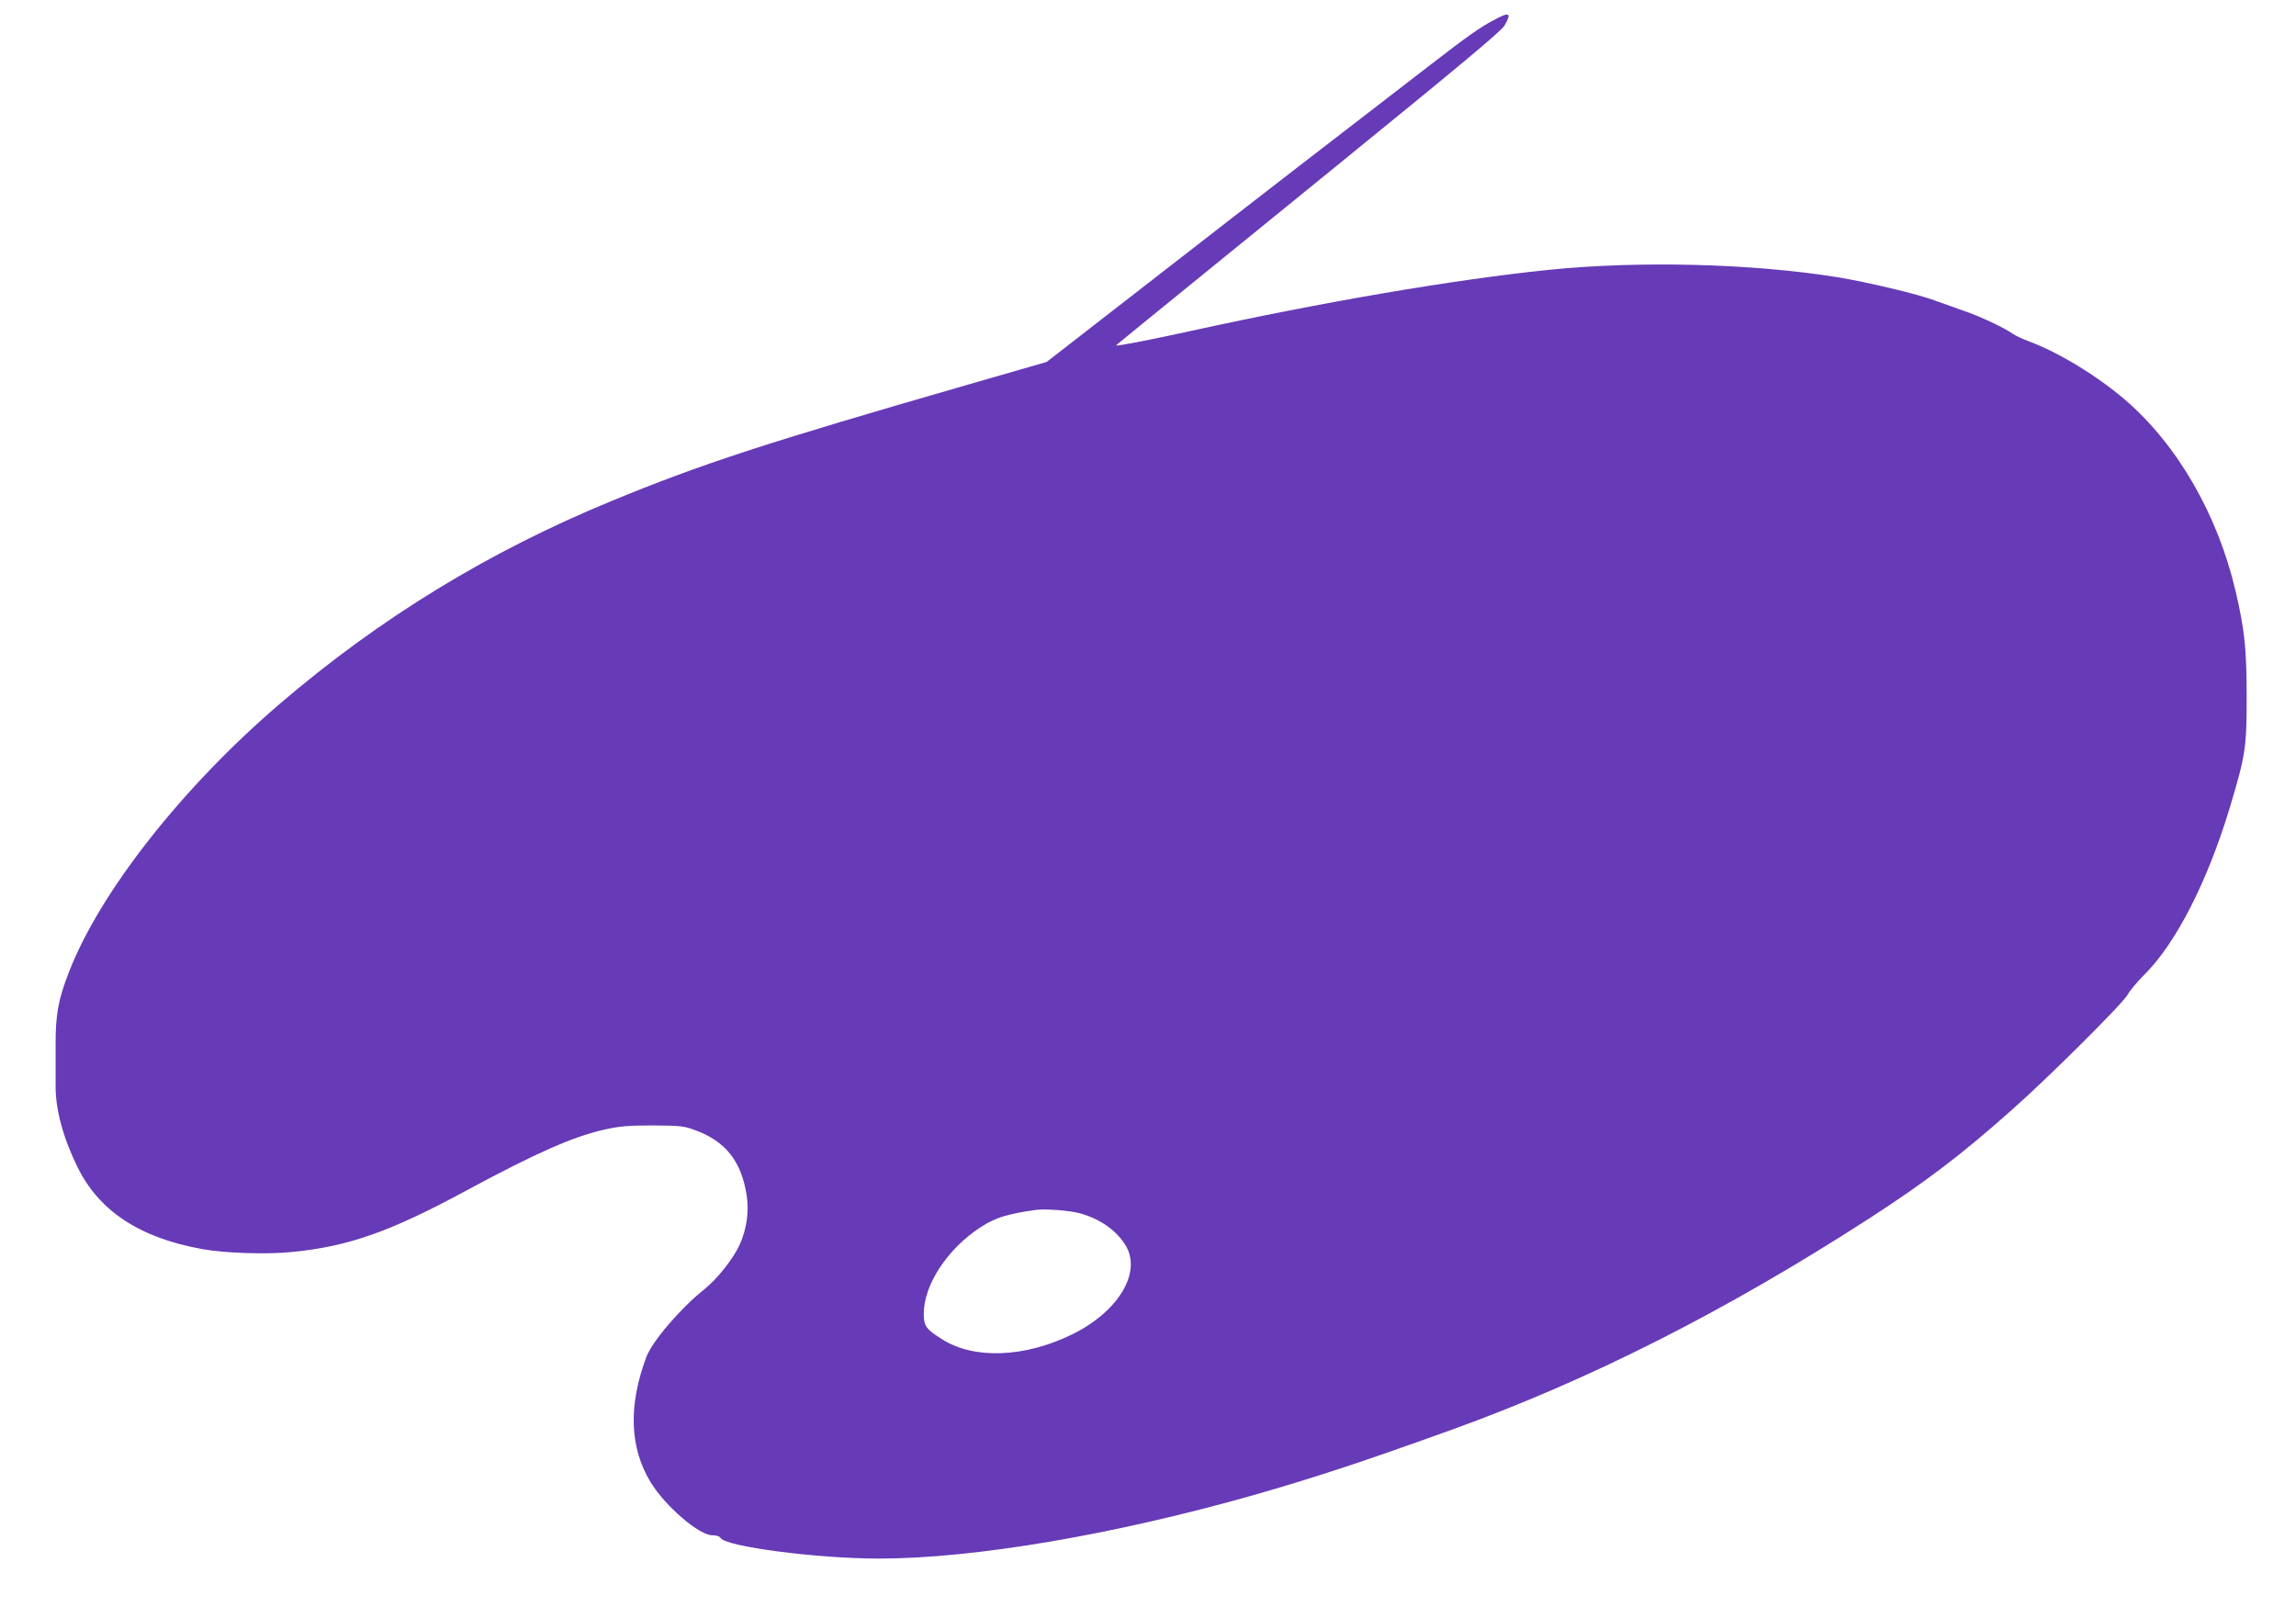 <?xml version="1.0" standalone="no"?>
<!DOCTYPE svg PUBLIC "-//W3C//DTD SVG 20010904//EN"
 "http://www.w3.org/TR/2001/REC-SVG-20010904/DTD/svg10.dtd">
<svg version="1.0" xmlns="http://www.w3.org/2000/svg"
 width="1280pt" height="896pt" viewBox="0 0 1280 896"
 preserveAspectRatio="xMidYMid meet">
<g transform="translate(0,896) scale(0.1,-0.1)"
fill="#673ab7" stroke="none">
<path d="M8322 8845 c-71 -38 -143 -88 -347 -246 -526 -405 -942 -726 -1500
-1160 l-640 -497 -440 -127 c-1127 -325 -1485 -442 -1985 -648 -685 -282
-1292 -653 -1850 -1131 -544 -466 -1004 -1051 -1176 -1497 -60 -154 -75 -239
-74 -411 0 -84 0 -186 0 -226 0 -129 41 -283 121 -447 120 -247 349 -398 700
-460 123 -22 354 -30 493 -16 320 31 552 113 987 349 381 205 585 295 759 334
87 19 134 23 270 23 146 -1 172 -3 229 -24 175 -62 265 -175 294 -369 13 -88
0 -183 -38 -269 -36 -80 -125 -193 -199 -252 -133 -106 -291 -291 -323 -378
-101 -271 -93 -504 24 -697 82 -134 270 -296 344 -296 23 0 41 -6 46 -15 28
-48 536 -115 883 -115 529 0 1307 132 2089 354 338 97 604 184 1106 365 767
277 1522 659 2319 1173 317 205 519 358 800 608 209 185 625 599 648 645 11
21 53 71 92 110 176 174 352 519 476 929 89 296 95 336 95 621 0 269 -12 376
-62 590 -100 427 -325 816 -616 1066 -155 133 -368 263 -536 326 -36 13 -76
32 -90 42 -48 34 -186 99 -276 129 -49 17 -120 43 -157 56 -99 37 -372 102
-548 131 -476 76 -1102 92 -1610 40 -532 -55 -1255 -179 -1990 -340 -218 -48
-412 -86 -417 -81 -2 1 -37 -27 1217 992 701 570 930 761 948 792 41 73 28 78
-66 27z m-2305 -6649 c116 -31 209 -97 260 -183 88 -151 -44 -368 -302 -494
-262 -128 -543 -139 -720 -28 -93 58 -105 75 -105 144 0 162 132 363 319 484
81 52 148 73 306 95 50 7 187 -3 242 -18z"/>
</g>
</svg>
